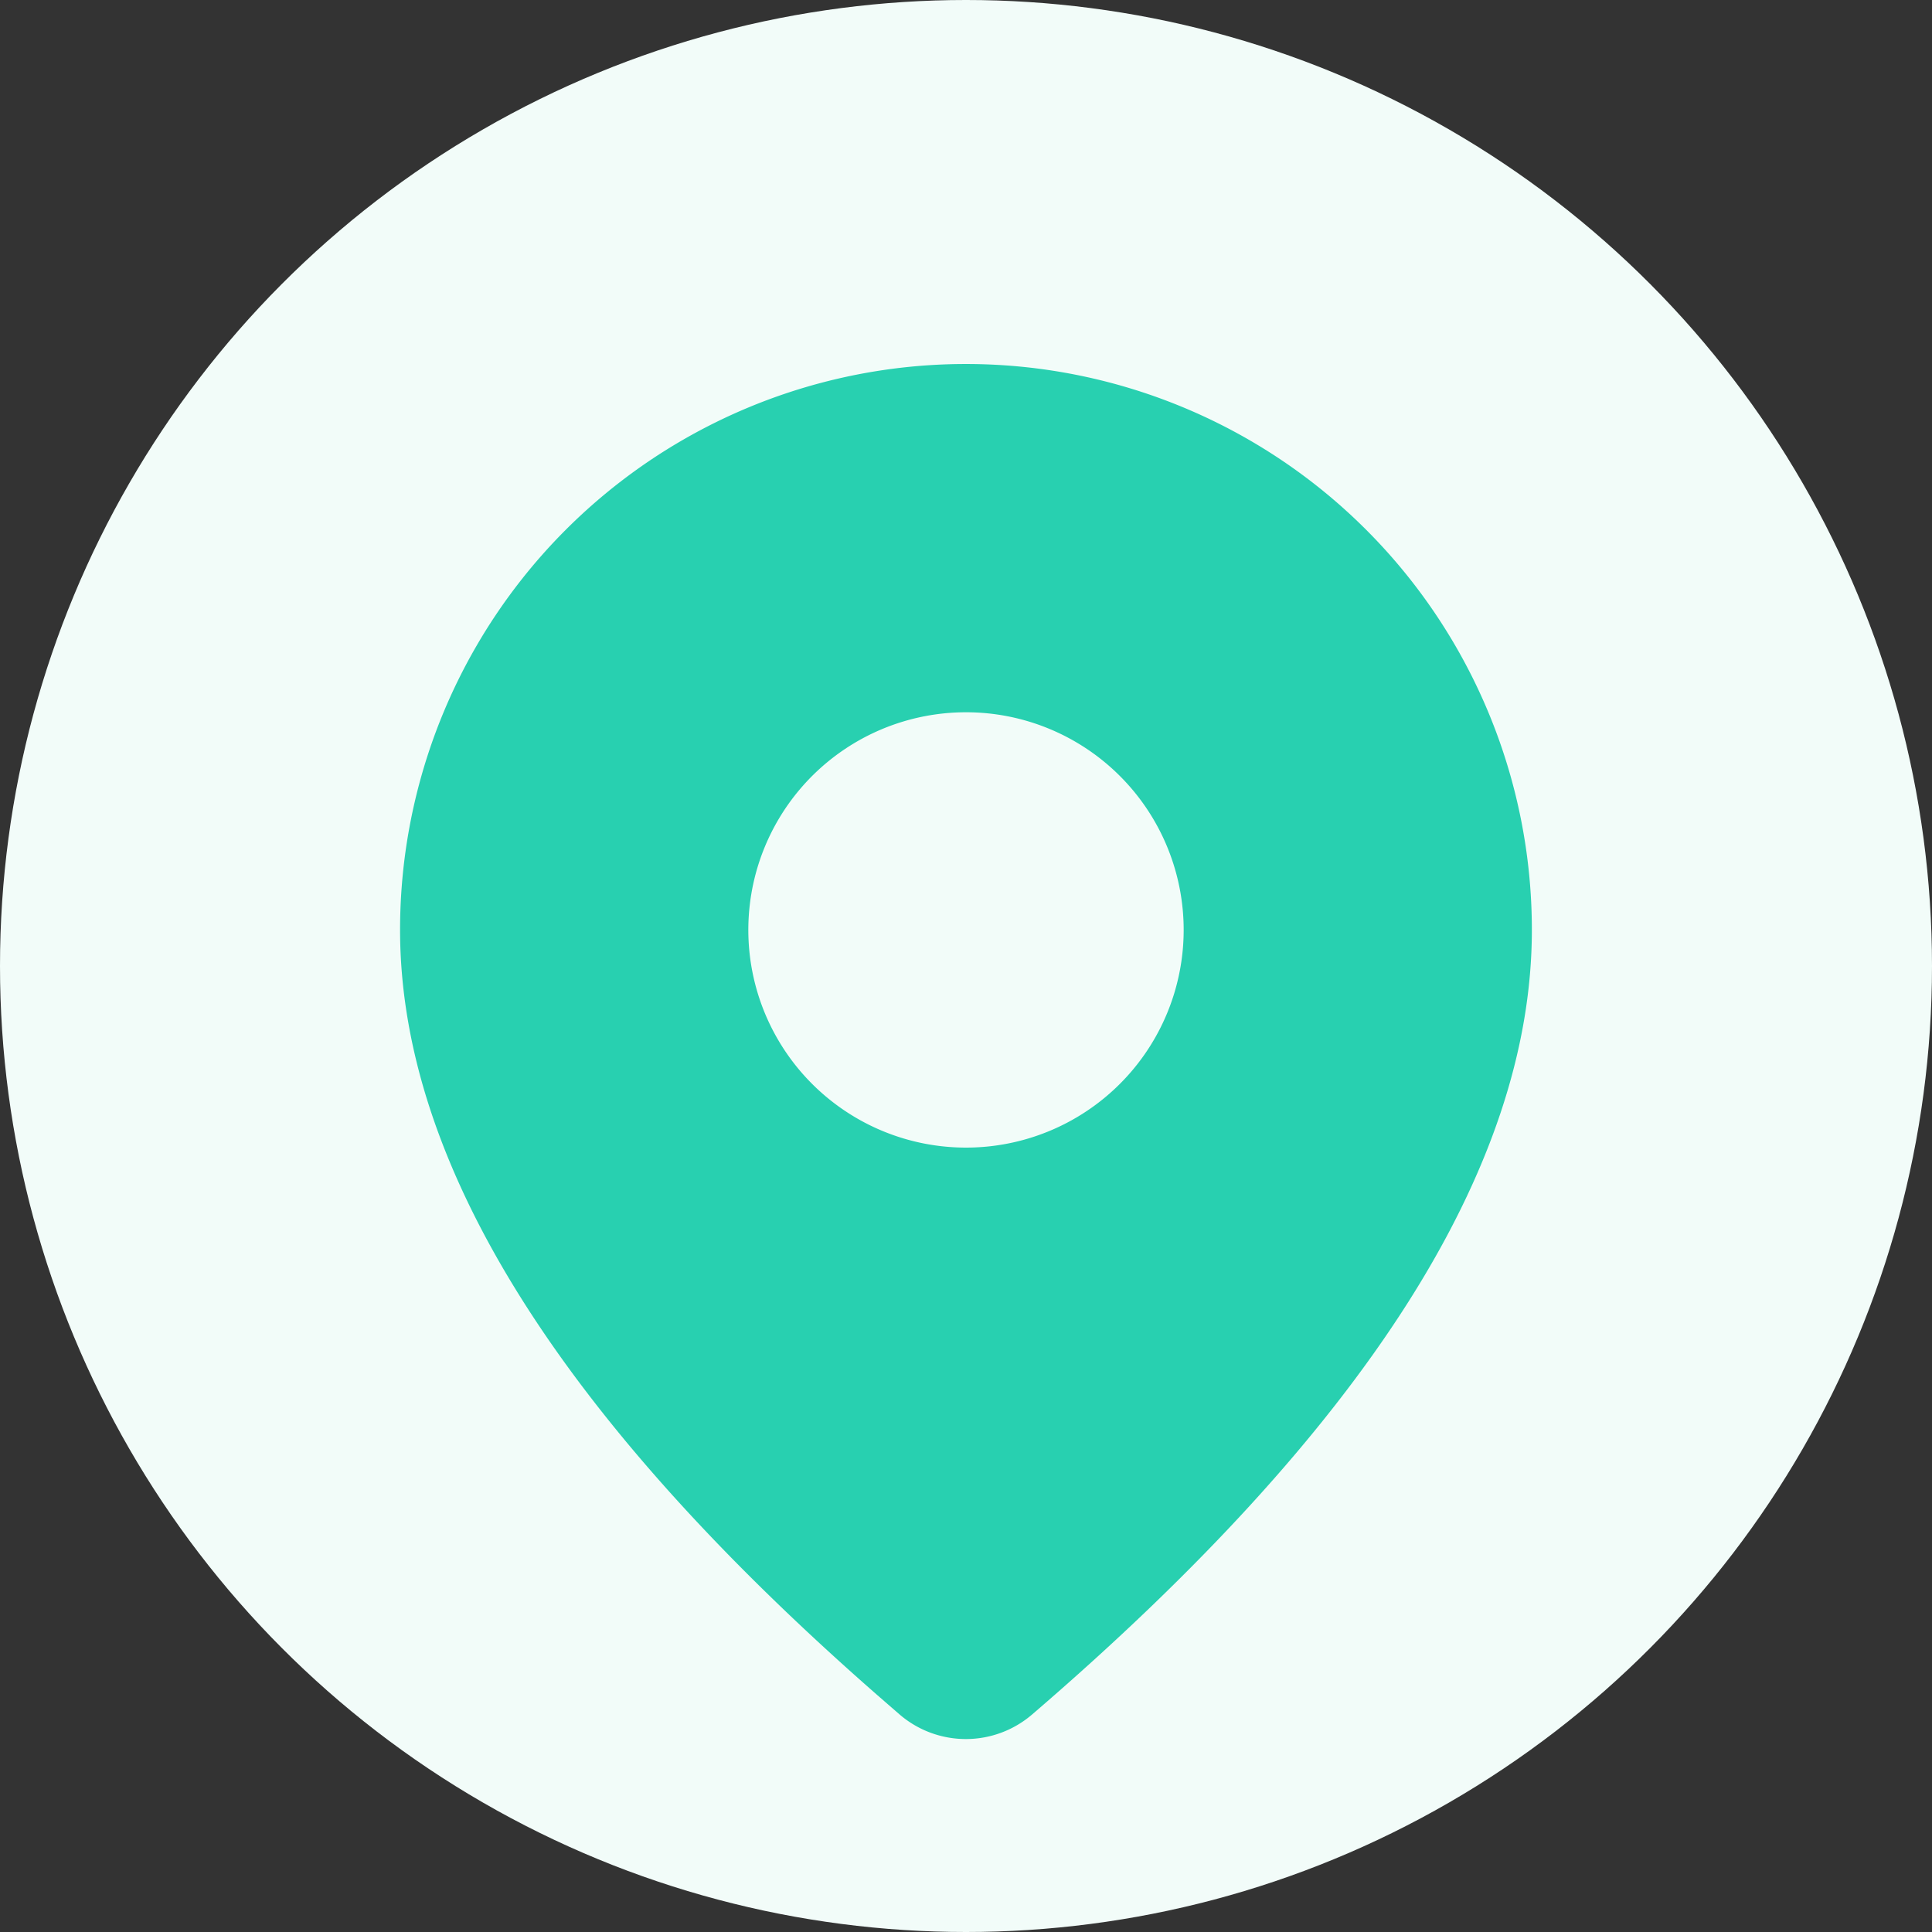 <svg xmlns="http://www.w3.org/2000/svg" width="27" height="27" viewBox="0 0 27 27">
  <rect x="0" y="0" width="27" height="27" fill="#333333" stroke="none"/>
  <g id="Group_1792" data-name="Group 1792" transform="translate(-1197 -767)">
    <circle id="Ellipse_11" data-name="Ellipse 11" cx="13.5" cy="13.5" r="13.5" transform="translate(1197 767)" fill="#f2fcf9"/>
    <g id="_-Product-Icons" data-name="🔍-Product-Icons" transform="translate(1198.342 769.837)">
      <g id="ic_fluent_location_28_filled" transform="translate(4.25 2.25)">
        <path id="_-Color" data-name="🎨-Color" d="M12.158,2.25a7.908,7.908,0,0,1,7.908,7.908c0,3.341-2.348,6.983-6.984,10.965a1.42,1.42,0,0,1-1.852,0l-.306-.266c-4.431-3.876-6.675-7.43-6.675-10.7A7.908,7.908,0,0,1,12.158,2.25Zm0,4.867A3.042,3.042,0,1,0,15.2,10.158,3.042,3.042,0,0,0,12.158,7.117Z" transform="translate(-4.25 -2.25)" fill="#28d0b0"/>
      </g>
    </g>
  </g>
</svg>
